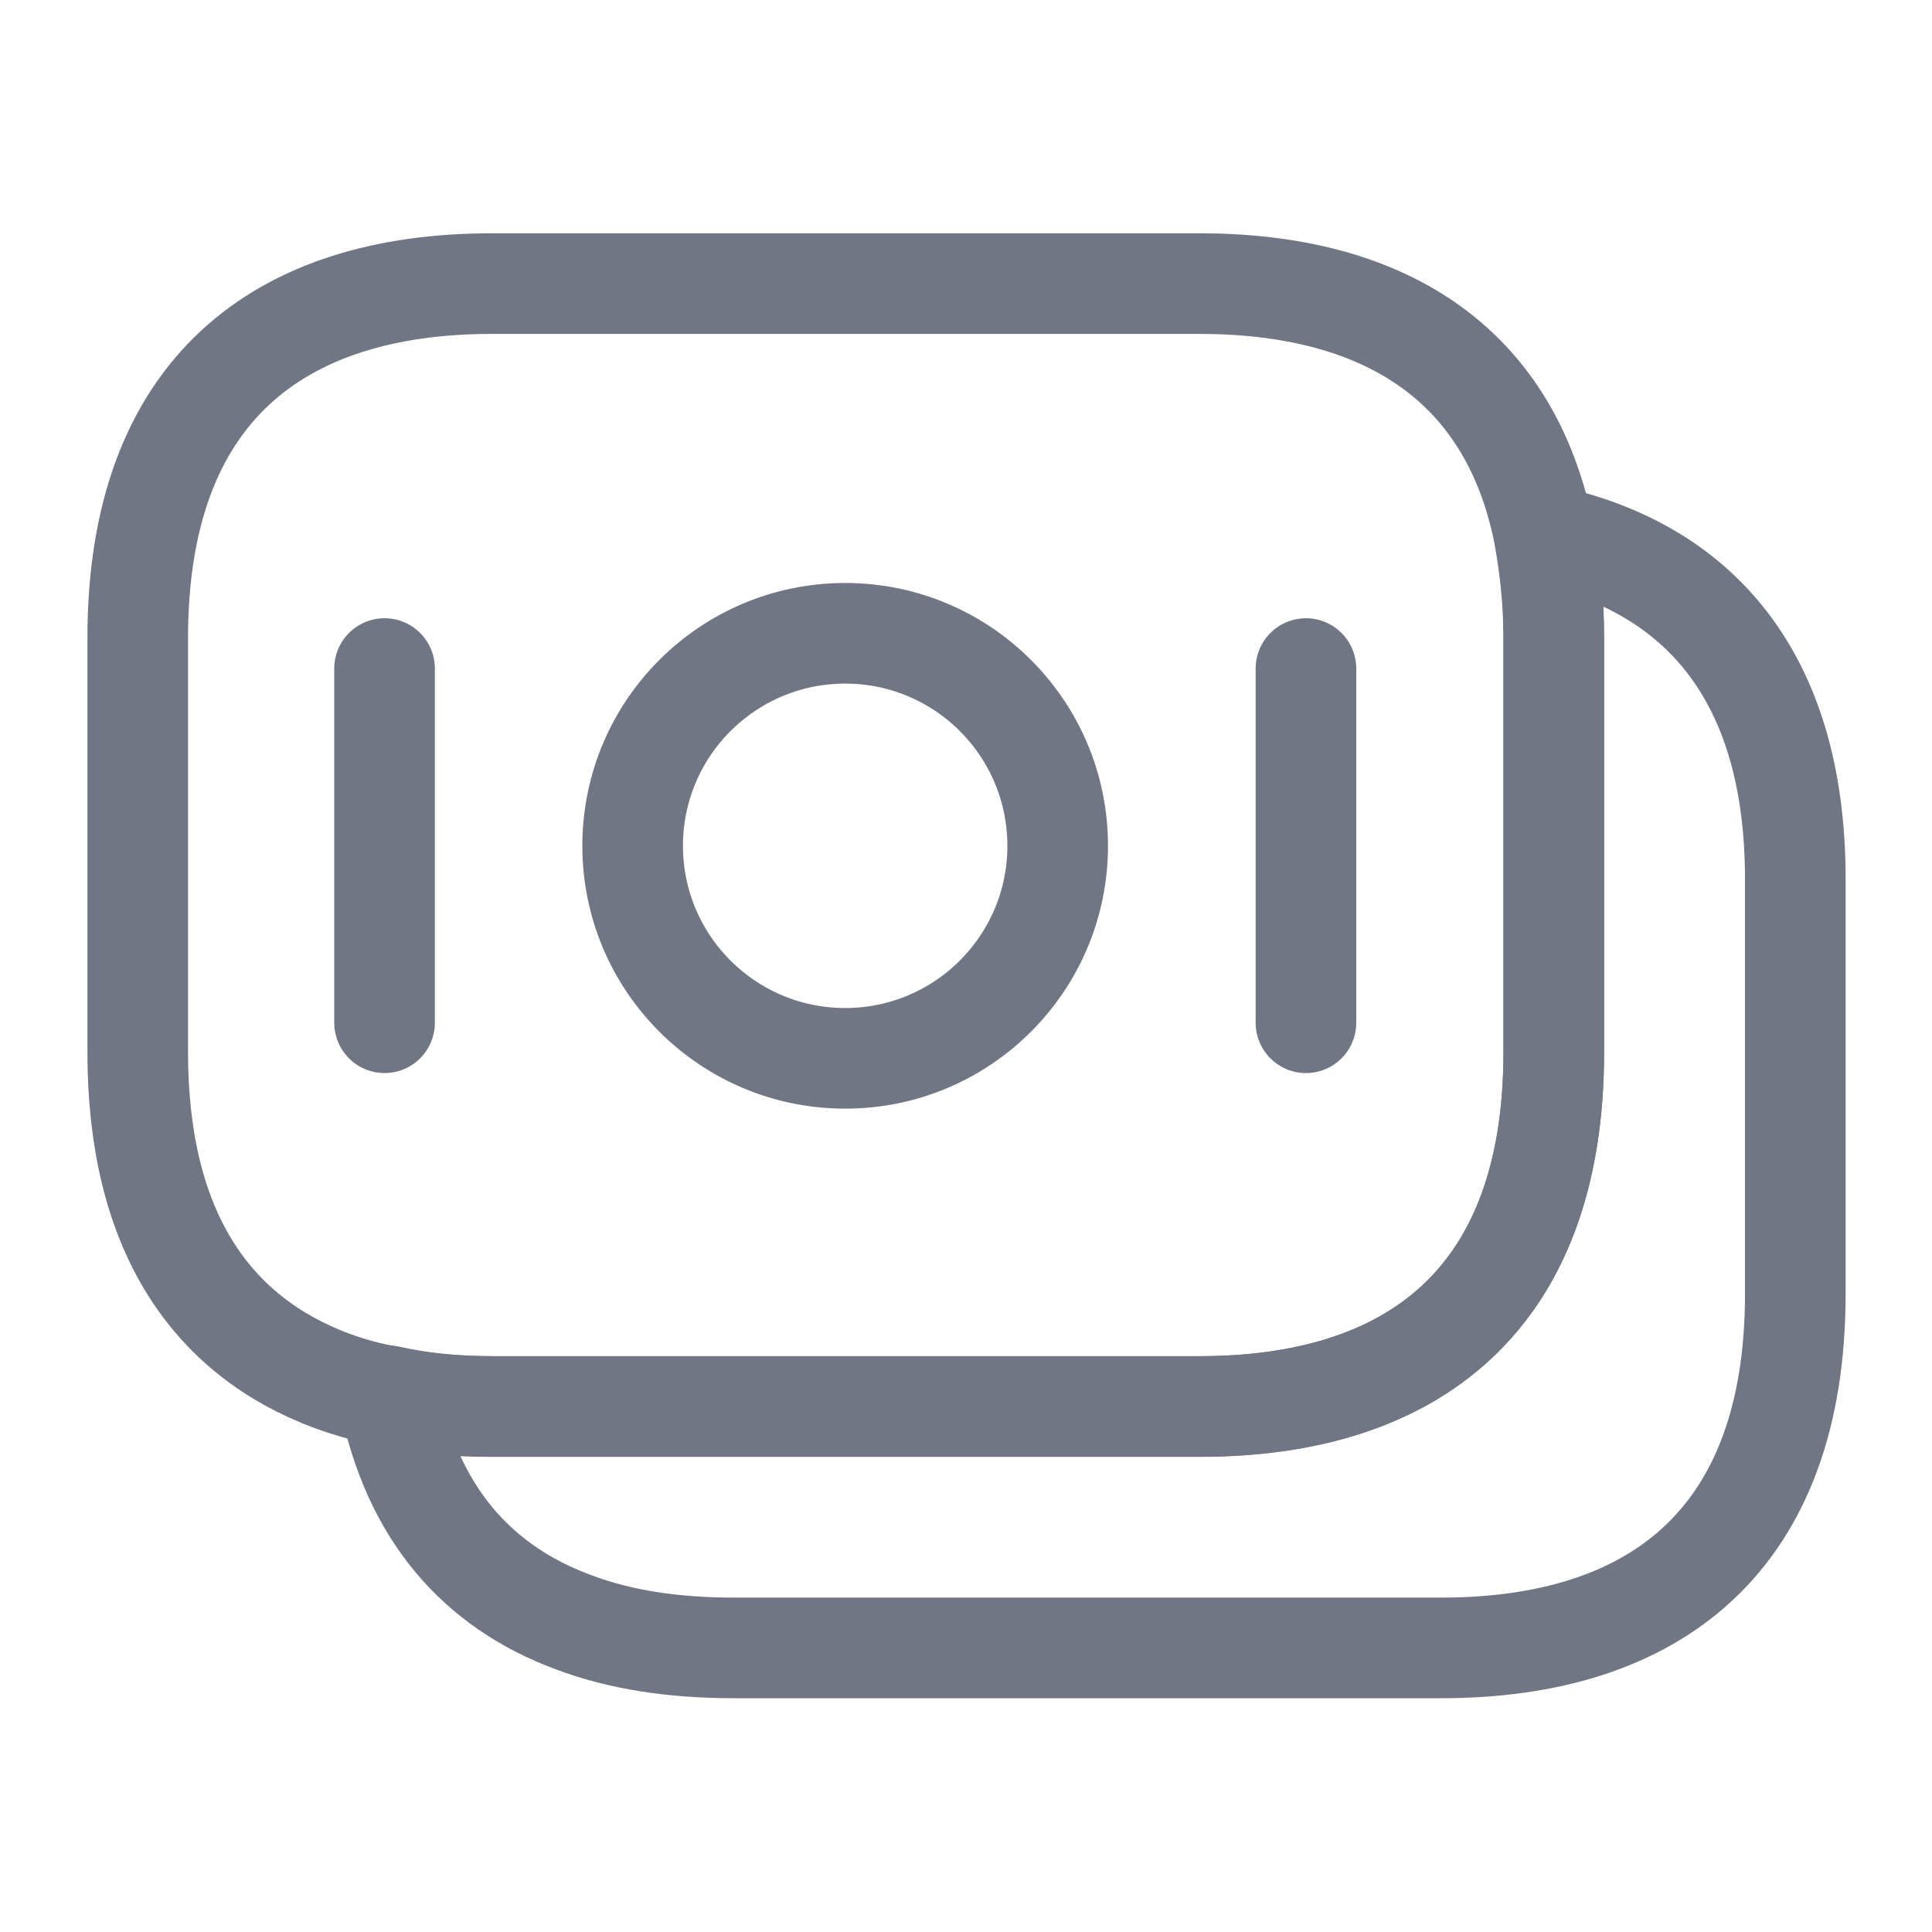 <svg width="24" height="24" viewBox="0 0 24 24" fill="none" xmlns="http://www.w3.org/2000/svg">
<path d="M19.301 7.923V13.073C19.301 16.153 17.541 17.473 14.901 17.473H6.111C5.661 17.473 5.231 17.433 4.831 17.343C4.581 17.303 4.341 17.233 4.121 17.153C2.621 16.593 1.711 15.293 1.711 13.073V7.923C1.711 4.843 3.471 3.523 6.111 3.523H14.901C17.141 3.523 18.751 4.473 19.181 6.643C19.251 7.043 19.301 7.453 19.301 7.923Z" stroke="#707683" stroke-width="1.25" stroke-miterlimit="10" stroke-linecap="round" stroke-linejoin="round"/>
<path d="M22.302 10.921V16.071C22.302 19.151 20.542 20.471 17.902 20.471H9.112C8.372 20.471 7.702 20.371 7.122 20.151C5.932 19.711 5.122 18.801 4.832 17.341C5.232 17.431 5.662 17.471 6.112 17.471H14.902C17.542 17.471 19.302 16.151 19.302 13.071V7.921C19.302 7.451 19.262 7.031 19.182 6.641C21.082 7.041 22.302 8.381 22.302 10.921Z" stroke="#707683" stroke-width="1.25" stroke-miterlimit="10" stroke-linecap="round" stroke-linejoin="round"/>
<path d="M10.499 13.147C11.957 13.147 13.139 11.965 13.139 10.507C13.139 9.049 11.957 7.867 10.499 7.867C9.041 7.867 7.859 9.049 7.859 10.507C7.859 11.965 9.041 13.147 10.499 13.147Z" stroke="#707683" stroke-width="1.25" stroke-miterlimit="10" stroke-linecap="round" stroke-linejoin="round"/>
<path d="M4.777 8.305V12.705" stroke="#707683" stroke-width="1.25" stroke-miterlimit="10" stroke-linecap="round" stroke-linejoin="round"/>
<path d="M16.223 8.305V12.705" stroke="#707683" stroke-width="1.25" stroke-miterlimit="10" stroke-linecap="round" stroke-linejoin="round"/>
</svg>
